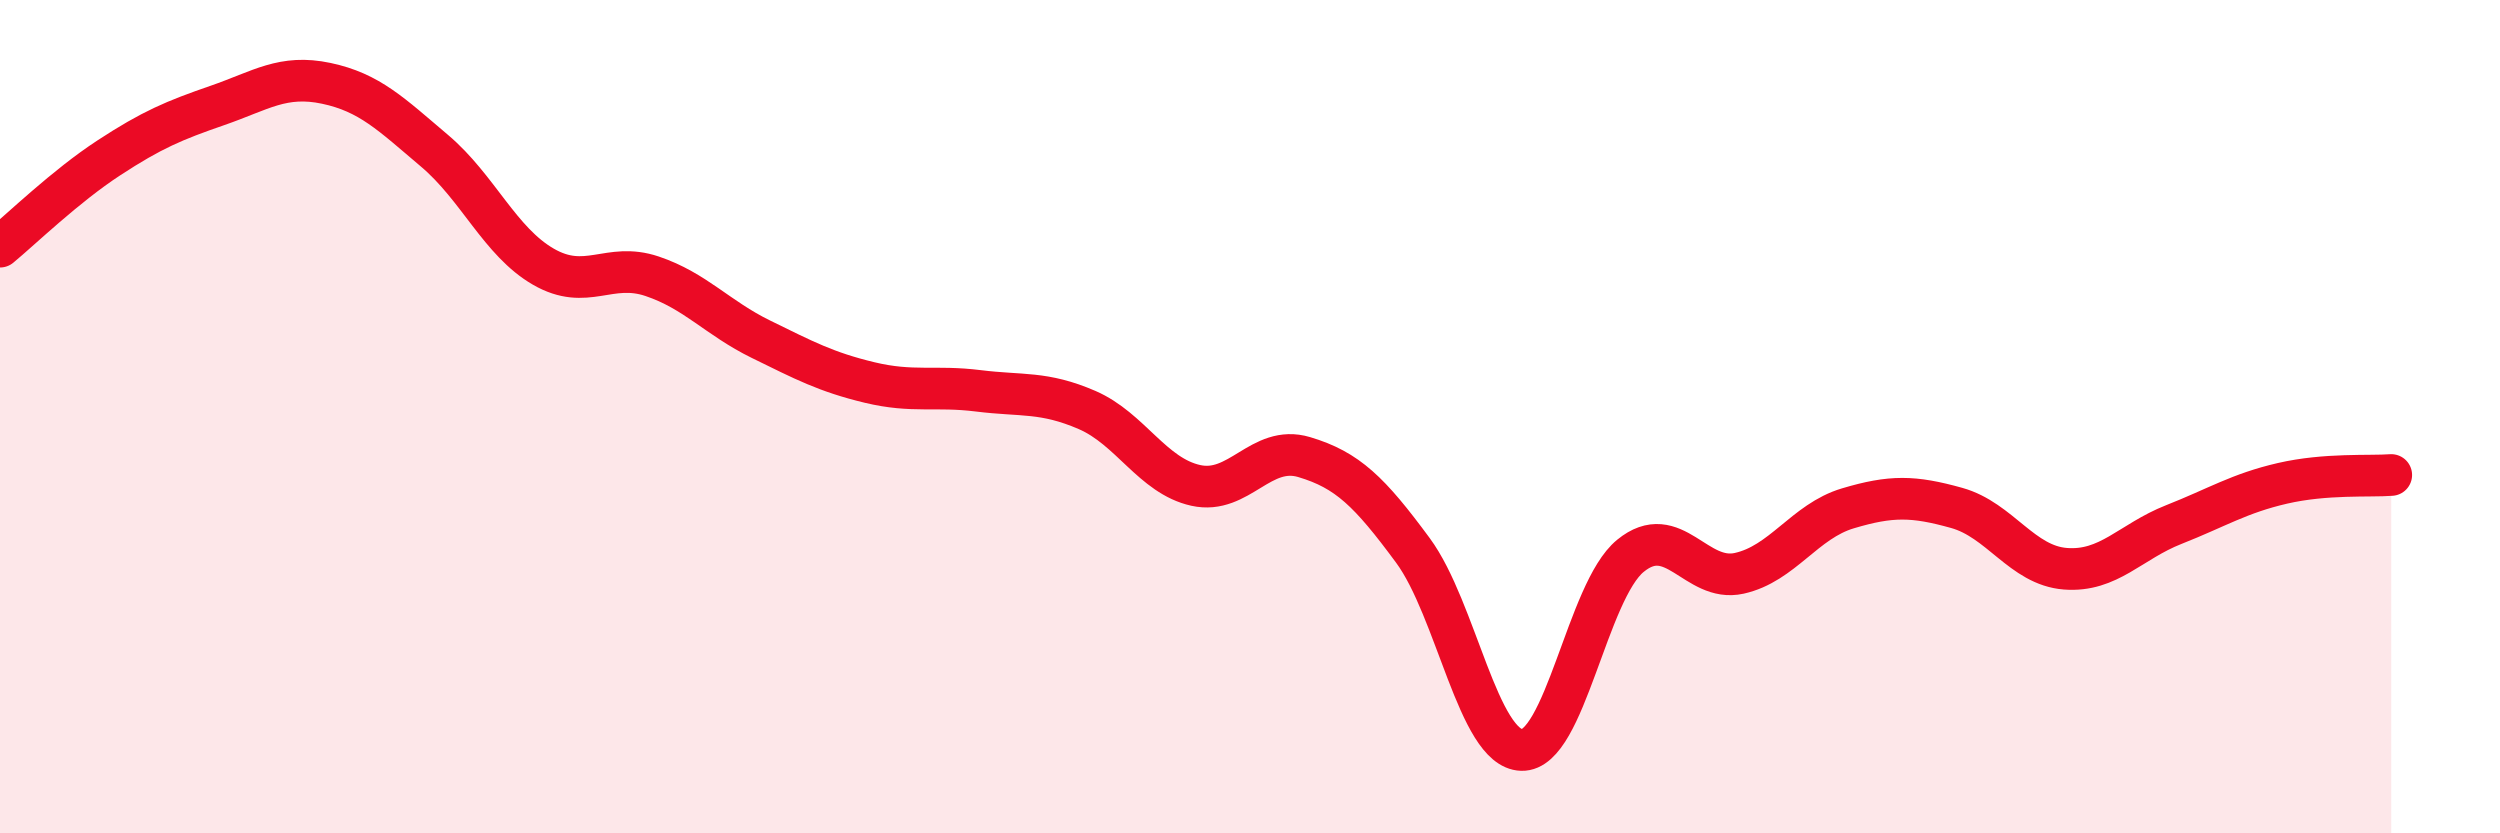 
    <svg width="60" height="20" viewBox="0 0 60 20" xmlns="http://www.w3.org/2000/svg">
      <path
        d="M 0,5.92 C 0.52,5.49 1.57,4.47 2.61,3.79 C 3.65,3.11 4.18,2.89 5.22,2.53 C 6.26,2.17 6.79,1.78 7.83,2 C 8.87,2.22 9.39,2.74 10.43,3.62 C 11.47,4.5 12,5.8 13.04,6.4 C 14.08,7 14.61,6.28 15.65,6.63 C 16.69,6.98 17.22,7.63 18.26,8.14 C 19.3,8.65 19.83,8.93 20.87,9.18 C 21.91,9.43 22.44,9.25 23.48,9.38 C 24.52,9.51 25.05,9.39 26.09,9.84 C 27.13,10.29 27.66,11.42 28.7,11.65 C 29.74,11.88 30.26,10.66 31.3,10.97 C 32.34,11.28 32.87,11.8 33.91,13.21 C 34.95,14.62 35.48,17.97 36.52,18 C 37.56,18.03 38.09,14.19 39.13,13.34 C 40.17,12.49 40.7,13.99 41.74,13.76 C 42.78,13.53 43.31,12.51 44.35,12.2 C 45.39,11.89 45.92,11.9 46.96,12.19 C 48,12.48 48.53,13.57 49.57,13.65 C 50.61,13.73 51.13,13 52.17,12.59 C 53.21,12.18 53.74,11.84 54.78,11.6 C 55.82,11.36 56.87,11.44 57.39,11.4L57.39 20L0 20Z"
        fill="#EB0A25"
        opacity="0.1"
        stroke-linecap="round"
        stroke-linejoin="round"
      />
      <path
        d="M 0,5.92 C 0.52,5.49 1.57,4.47 2.61,3.79 C 3.65,3.11 4.18,2.89 5.22,2.53 C 6.26,2.17 6.79,1.78 7.83,2 C 8.87,2.22 9.39,2.74 10.43,3.62 C 11.47,4.5 12,5.8 13.04,6.4 C 14.08,7 14.61,6.28 15.65,6.63 C 16.69,6.98 17.22,7.63 18.26,8.14 C 19.3,8.65 19.83,8.93 20.87,9.18 C 21.91,9.43 22.44,9.25 23.48,9.38 C 24.52,9.51 25.05,9.39 26.09,9.84 C 27.13,10.29 27.66,11.42 28.7,11.65 C 29.74,11.88 30.26,10.66 31.3,10.97 C 32.34,11.28 32.87,11.8 33.91,13.21 C 34.95,14.62 35.48,17.97 36.52,18 C 37.56,18.03 38.09,14.19 39.13,13.34 C 40.17,12.49 40.7,13.99 41.74,13.76 C 42.78,13.53 43.31,12.51 44.35,12.2 C 45.39,11.89 45.92,11.9 46.96,12.19 C 48,12.48 48.53,13.57 49.57,13.65 C 50.61,13.73 51.13,13 52.17,12.59 C 53.21,12.18 53.74,11.84 54.78,11.6 C 55.82,11.36 56.87,11.44 57.39,11.4"
        stroke="#EB0A25"
        stroke-width="1"
        fill="none"
        stroke-linecap="round"
        stroke-linejoin="round"
      />
    </svg>
  